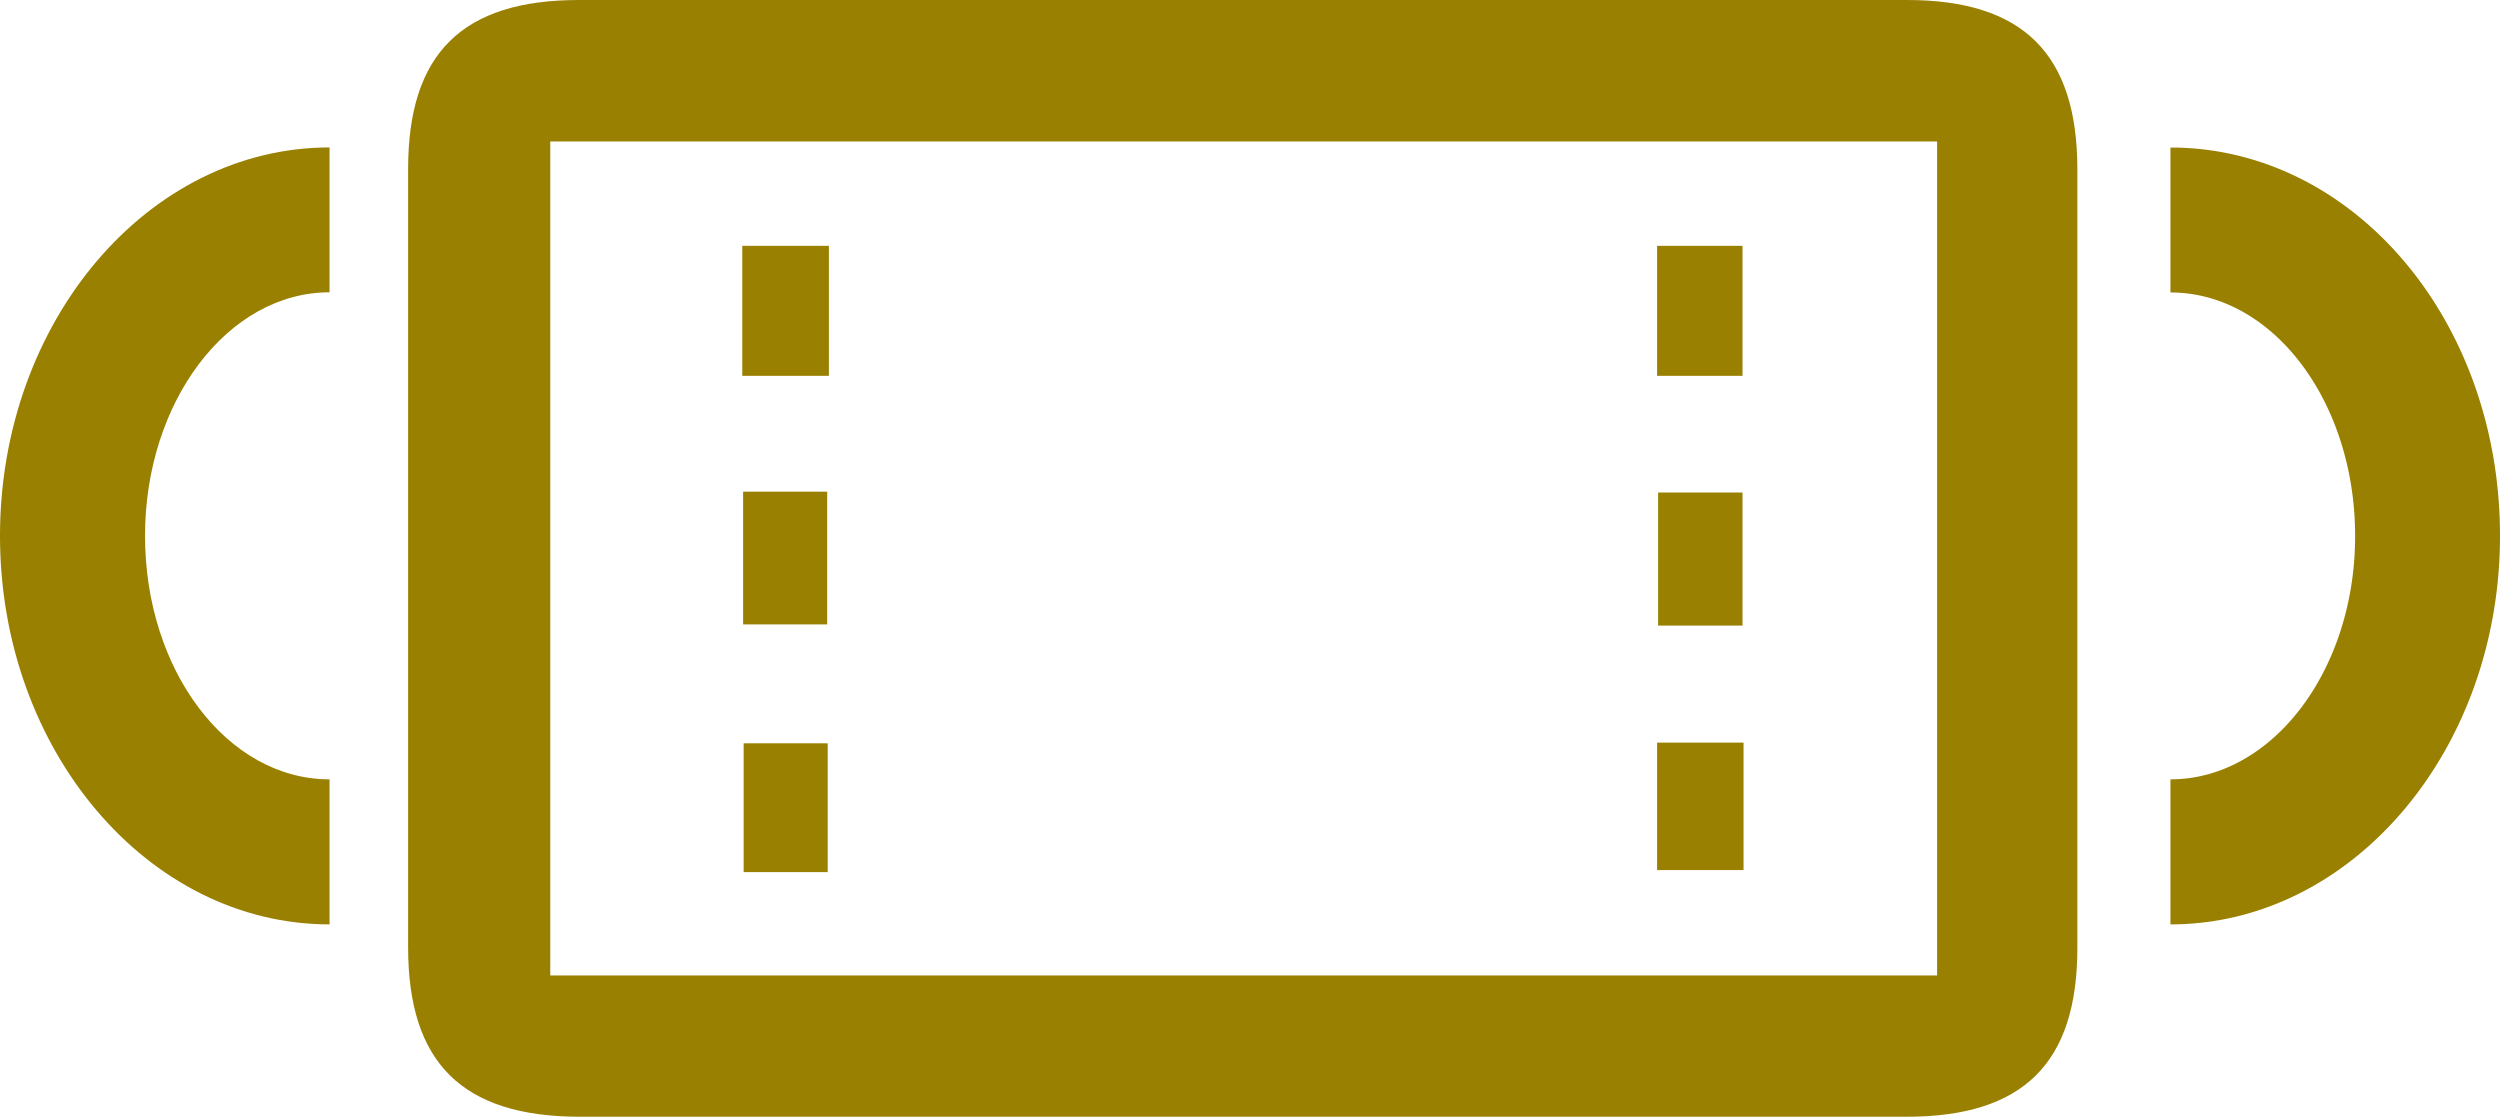 <svg xmlns="http://www.w3.org/2000/svg" viewBox="0 0 146.34 65.39"><defs><style>.cls-1{fill:#998000;}</style></defs><g id="レイヤー_2" data-name="レイヤー 2"><g id="イラスト"><path class="cls-1" d="M111.63,0H33.89c-6.82,0-10,3.12-10,9.88q0,22.78,0,45.58c0,6.77,3.19,9.89,10,9.91q19.44,0,38.87,0H111.6c6.82,0,10-3.12,10-9.88q0-22.78,0-45.58C121.6,3.15,118.42,0,111.63,0Zm1.76,57.1H32.21V8.28h81.18Z"/><path class="cls-1" d="M48.42,28.78H43.5v7.77h4.92Z"/><path class="cls-1" d="M97.06,28.83v7.79H102V28.83Z"/><path class="cls-1" d="M48.52,14.39H43.45V22h5.07Z"/><path class="cls-1" d="M102,14.39H97V22H102Z"/><path class="cls-1" d="M43.53,51.05h4.92V43.51H43.53Z"/><path class="cls-1" d="M97,50.93h5.06V43.47H97Z"/><path class="cls-1" d="M0,31.37C0,43.91,8.65,54.11,19.29,54.11V45.62c-6,0-10.8-6.39-10.8-14.25s4.84-14.26,10.8-14.26V8.63C8.65,8.63,0,18.83,0,31.37Z"/><path class="cls-1" d="M127.44,8.64a1.23,1.23,0,0,0,0-.19h0a1.23,1.23,0,0,0,0,.19h-.39v8.48c6,0,10.81,6.4,10.81,14.26S133,45.62,127.05,45.62v8.49c10.64,0,19.29-10.2,19.29-22.74S137.9,8.88,127.44,8.64Z"/></g></g></svg>